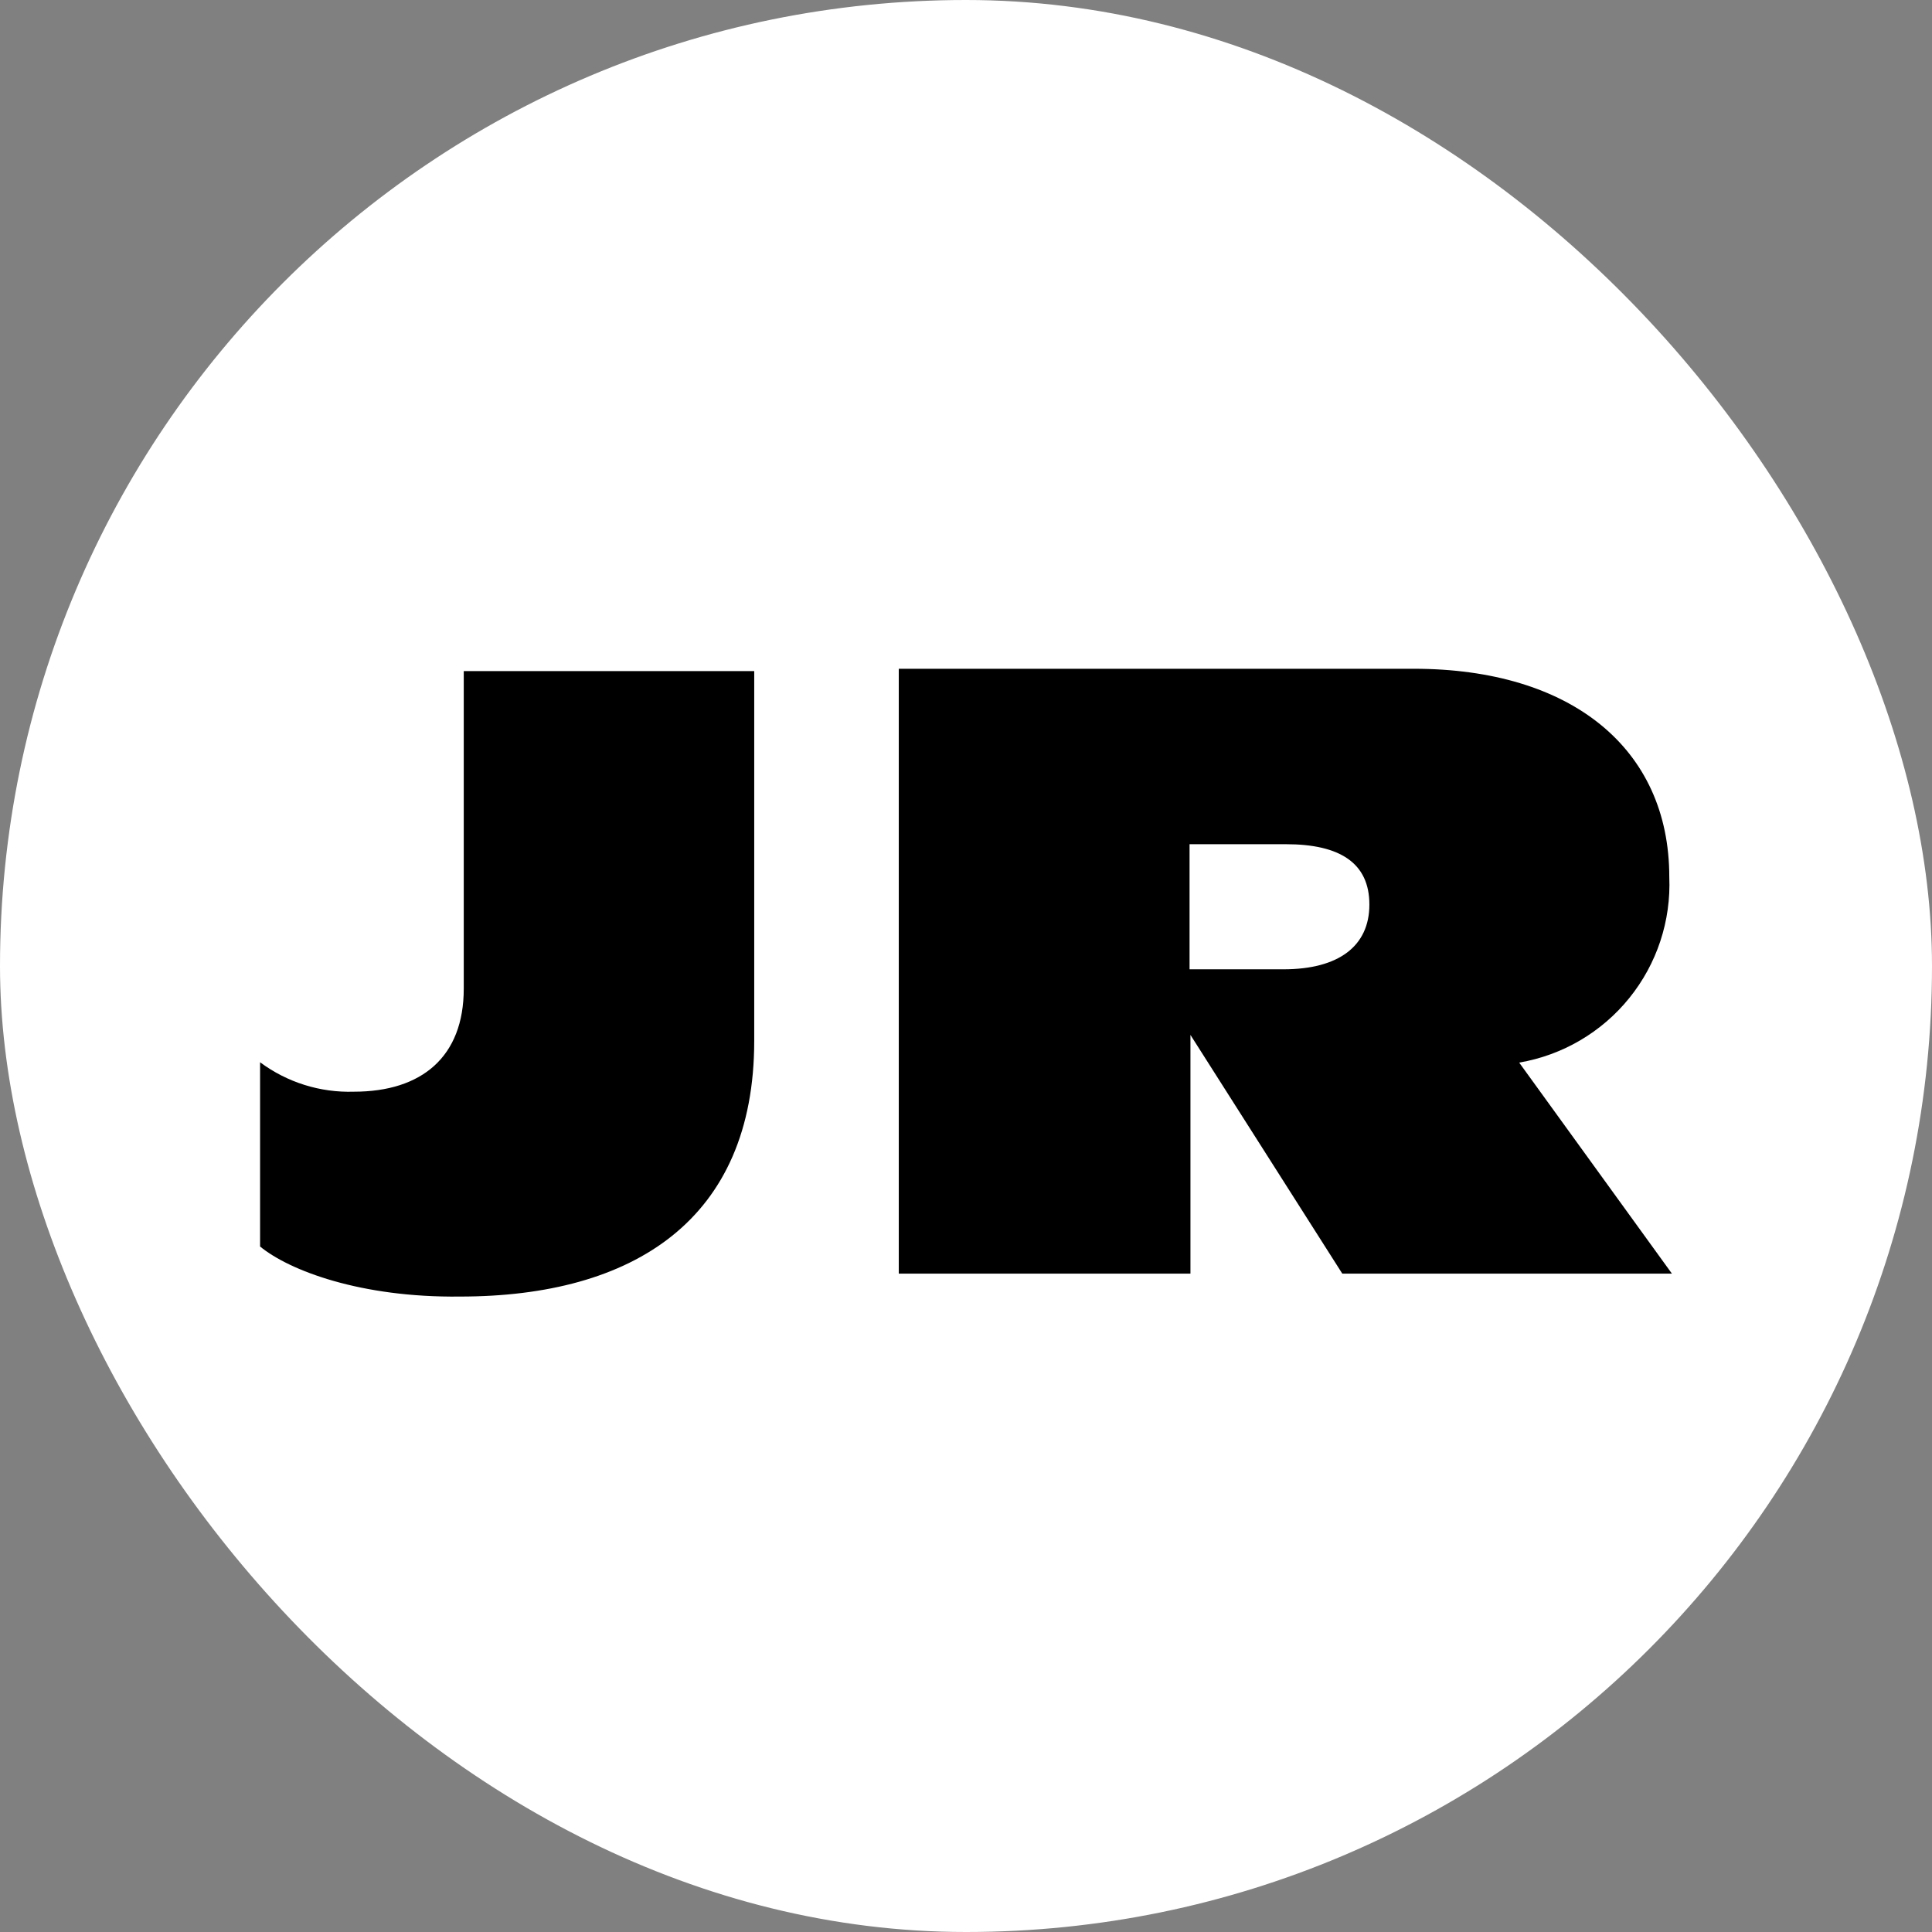 <svg width="52" height="52" viewBox="0 0 52 52" fill="none" xmlns="http://www.w3.org/2000/svg">
<rect x="0" y="0" width="52" height="52" fill="#808080" stroke="none"/>
<rect width="52" height="52" rx="26" fill="white"/>
<path d="M7 33.55V28.591C7.729 29.133 8.619 29.412 9.527 29.383C11.349 29.383 12.482 28.448 12.482 26.61V18.062H20.3V28.013C20.3 32.829 17.052 34.897 12.379 34.897C9.717 34.929 7.792 34.2 7 33.55Z" fill="black"/>
<path d="M34.544 26.089C36.033 26.089 36.857 25.463 36.857 24.346C36.857 23.229 36.065 22.722 34.615 22.722H32.017V26.089H34.544ZM36.128 34.28L32.041 27.855V34.28H24.191V18H38.053C42.283 18 44.929 20.139 44.929 23.601C44.979 24.783 44.596 25.943 43.852 26.863C43.109 27.783 42.055 28.401 40.889 28.6L45 34.28H36.128Z" fill="black"/>
</svg>
